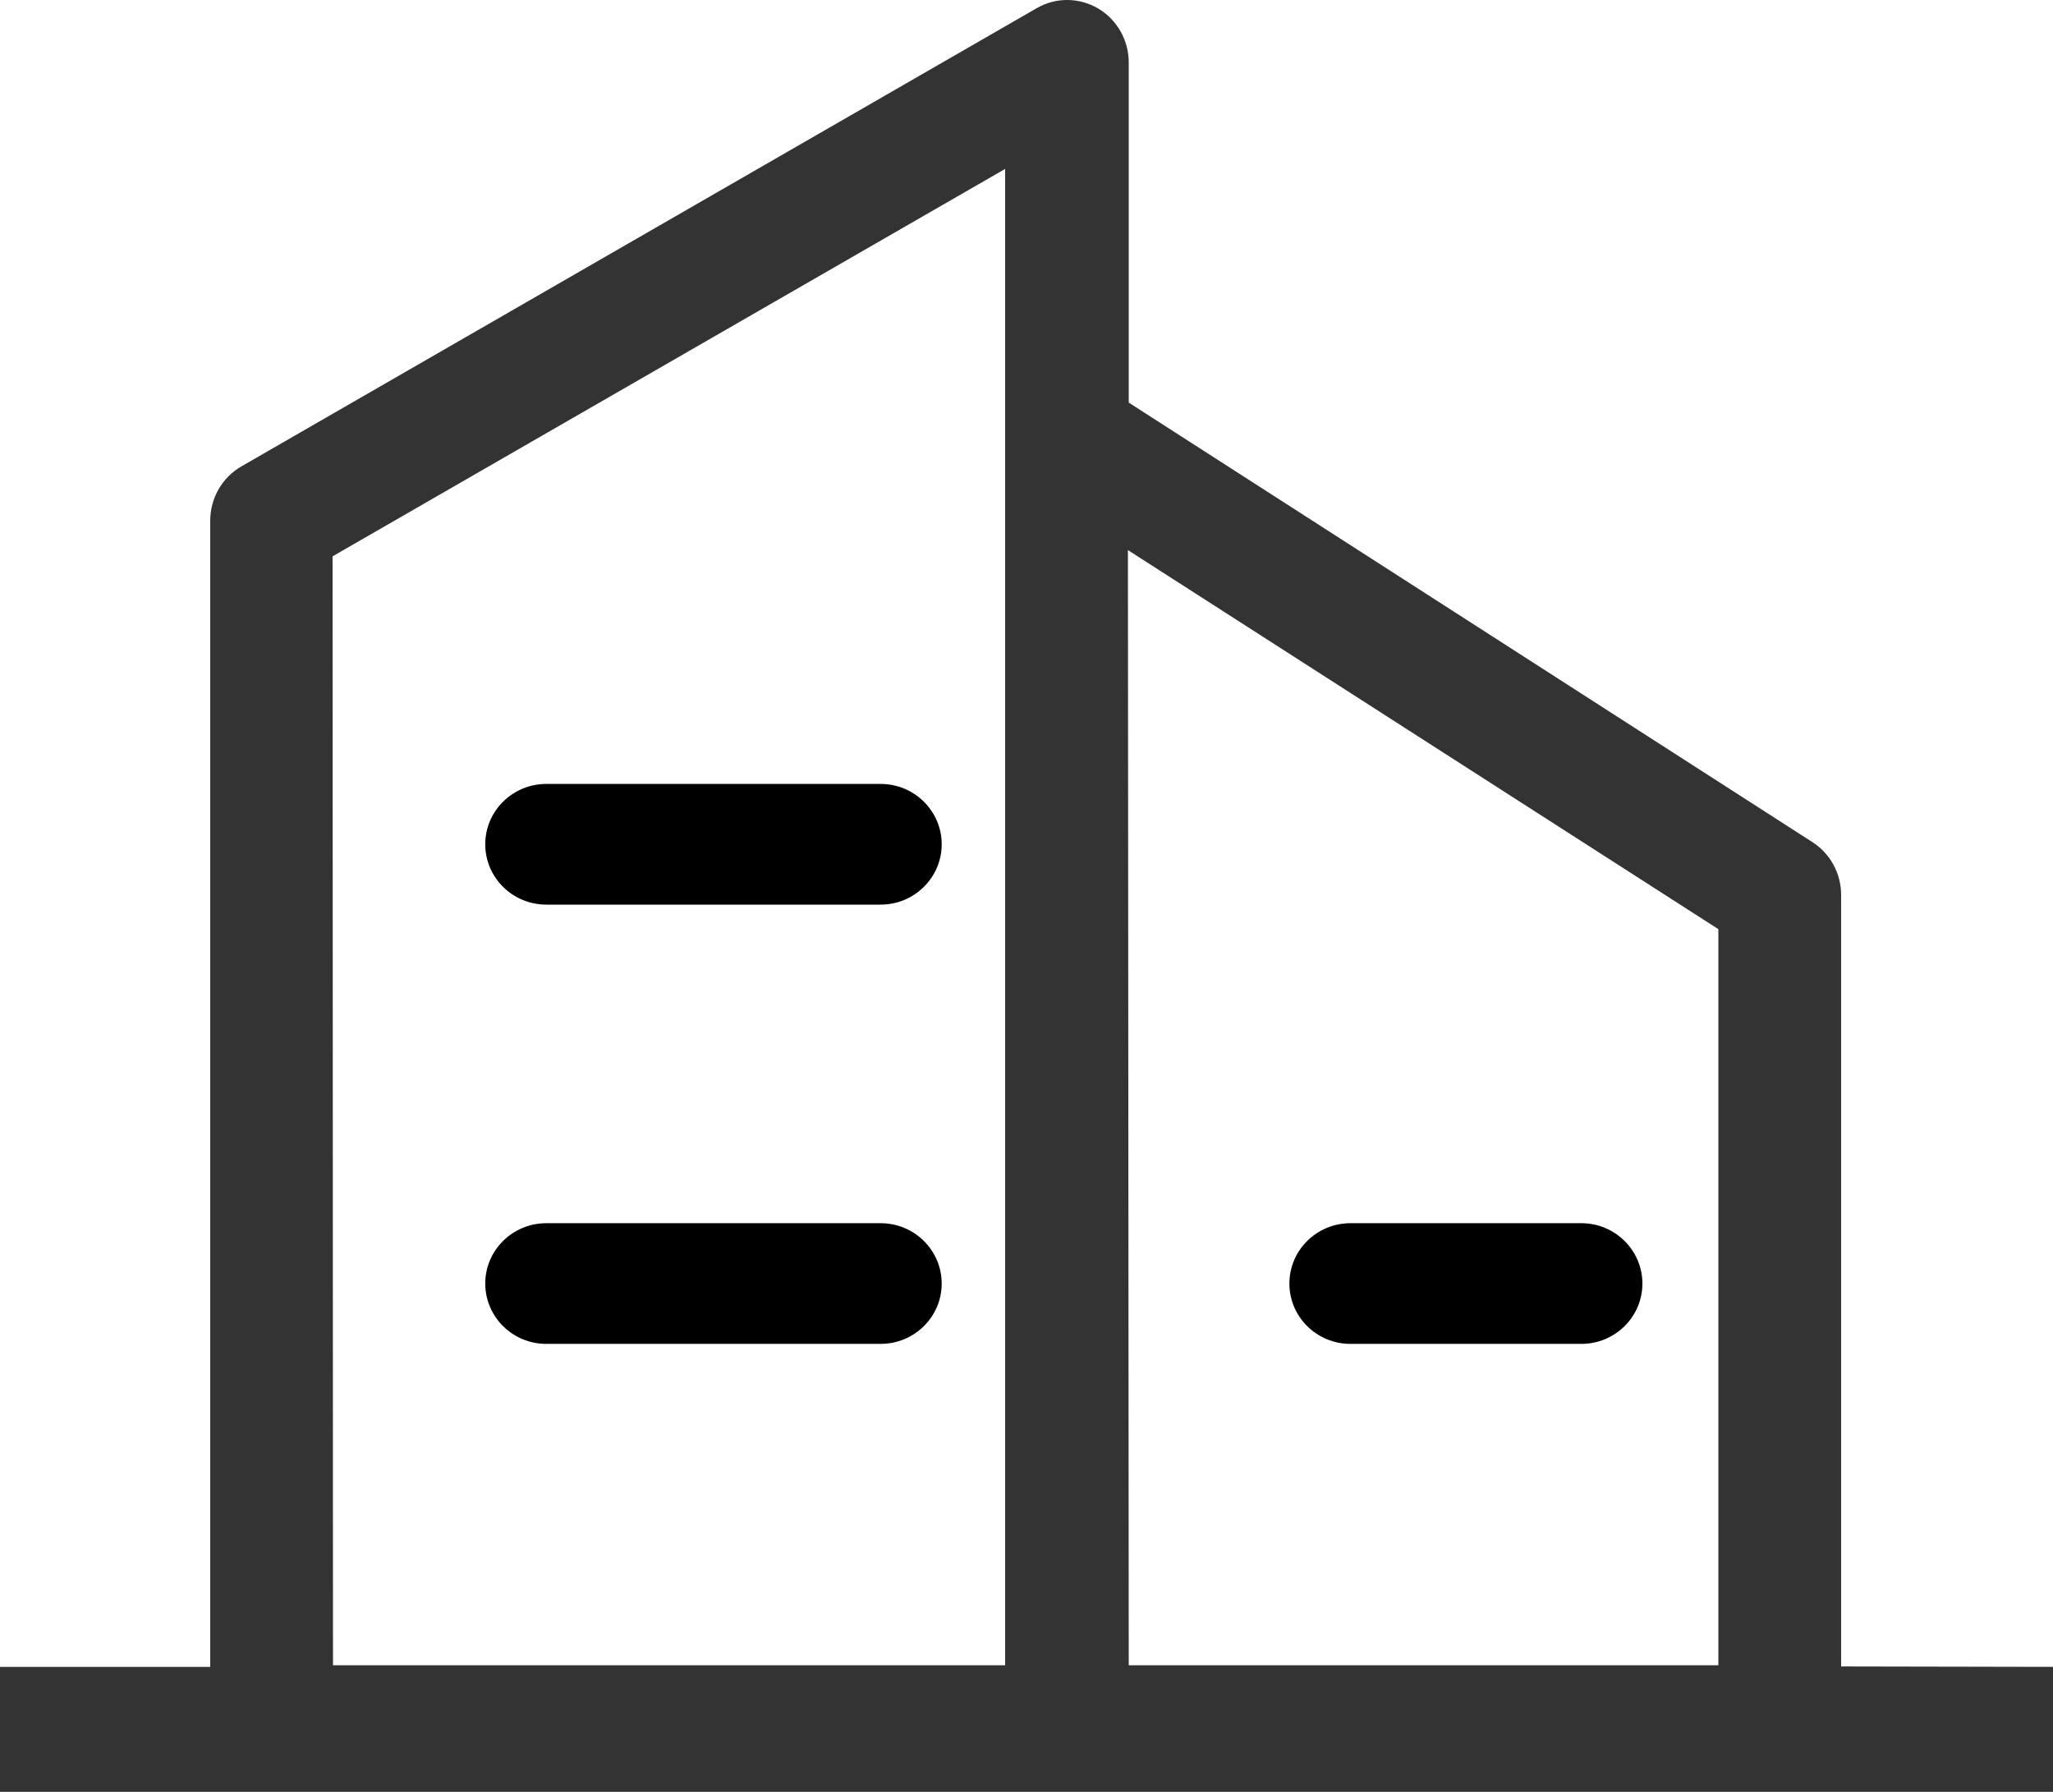 <?xml version="1.0" encoding="UTF-8"?>
<svg width="55px" height="48px" viewBox="0 0 55 48" version="1.1" xmlns="http://www.w3.org/2000/svg" xmlns:xlink="http://www.w3.org/1999/xlink">
    <title>编组</title>
    <g id="页面-1" stroke="none" stroke-width="1" fill="none" fill-rule="evenodd">
        <g id="画板" transform="translate(-1021, -4508)" fill-rule="nonzero">
            <g id="编组" transform="translate(1021, 4508)">
                <path d="M23.591,21 L14.636,21 C13.733,21 13,21.724 13,22.616 C13,23.509 13.733,24.233 14.636,24.233 L23.591,24.233 C24.495,24.233 25.228,23.509 25.228,22.616 C25.228,21.724 24.495,21 23.591,21 L23.591,21 Z M23.591,32.767 L14.636,32.767 C13.733,32.767 13,33.491 13,34.384 C13,35.276 13.733,36 14.636,36 L23.591,36 C24.495,36 25.228,35.276 25.228,34.384 C25.228,33.491 24.495,32.767 23.591,32.767 L23.591,32.767 Z M42.364,32.767 L36.179,32.767 C35.275,32.767 34.543,33.491 34.543,34.384 C34.543,35.276 35.275,36 36.179,36 L42.364,36 C43.267,36 44,35.276 44,34.384 C44,33.491 43.267,32.767 42.364,32.767 Z" id="形状" fill="#000000"></path>
                <path d="M49.324,44.641 L49.324,23.975 C49.324,23.4 49.034,22.865 48.554,22.558 L30.239,10.785 L30.239,1.669 C30.237,1.074 29.924,0.525 29.417,0.226 C28.91,-0.072 28.285,-0.076 27.775,0.218 L6.468,12.493 C5.953,12.789 5.634,13.343 5.632,13.943 L5.632,44.652 L0,44.652 L0,48 L55,48 L55,44.652 L49.324,44.641 Z M30.217,14.736 L46.035,24.89 L46.035,44.608 L30.239,44.608 L30.217,14.736 Z M8.91,14.903 L26.928,4.525 L26.928,44.608 L8.921,44.608 L8.91,14.903 Z" id="形状" fill="#333333"></path>
            </g>
        </g>
    </g>
</svg>